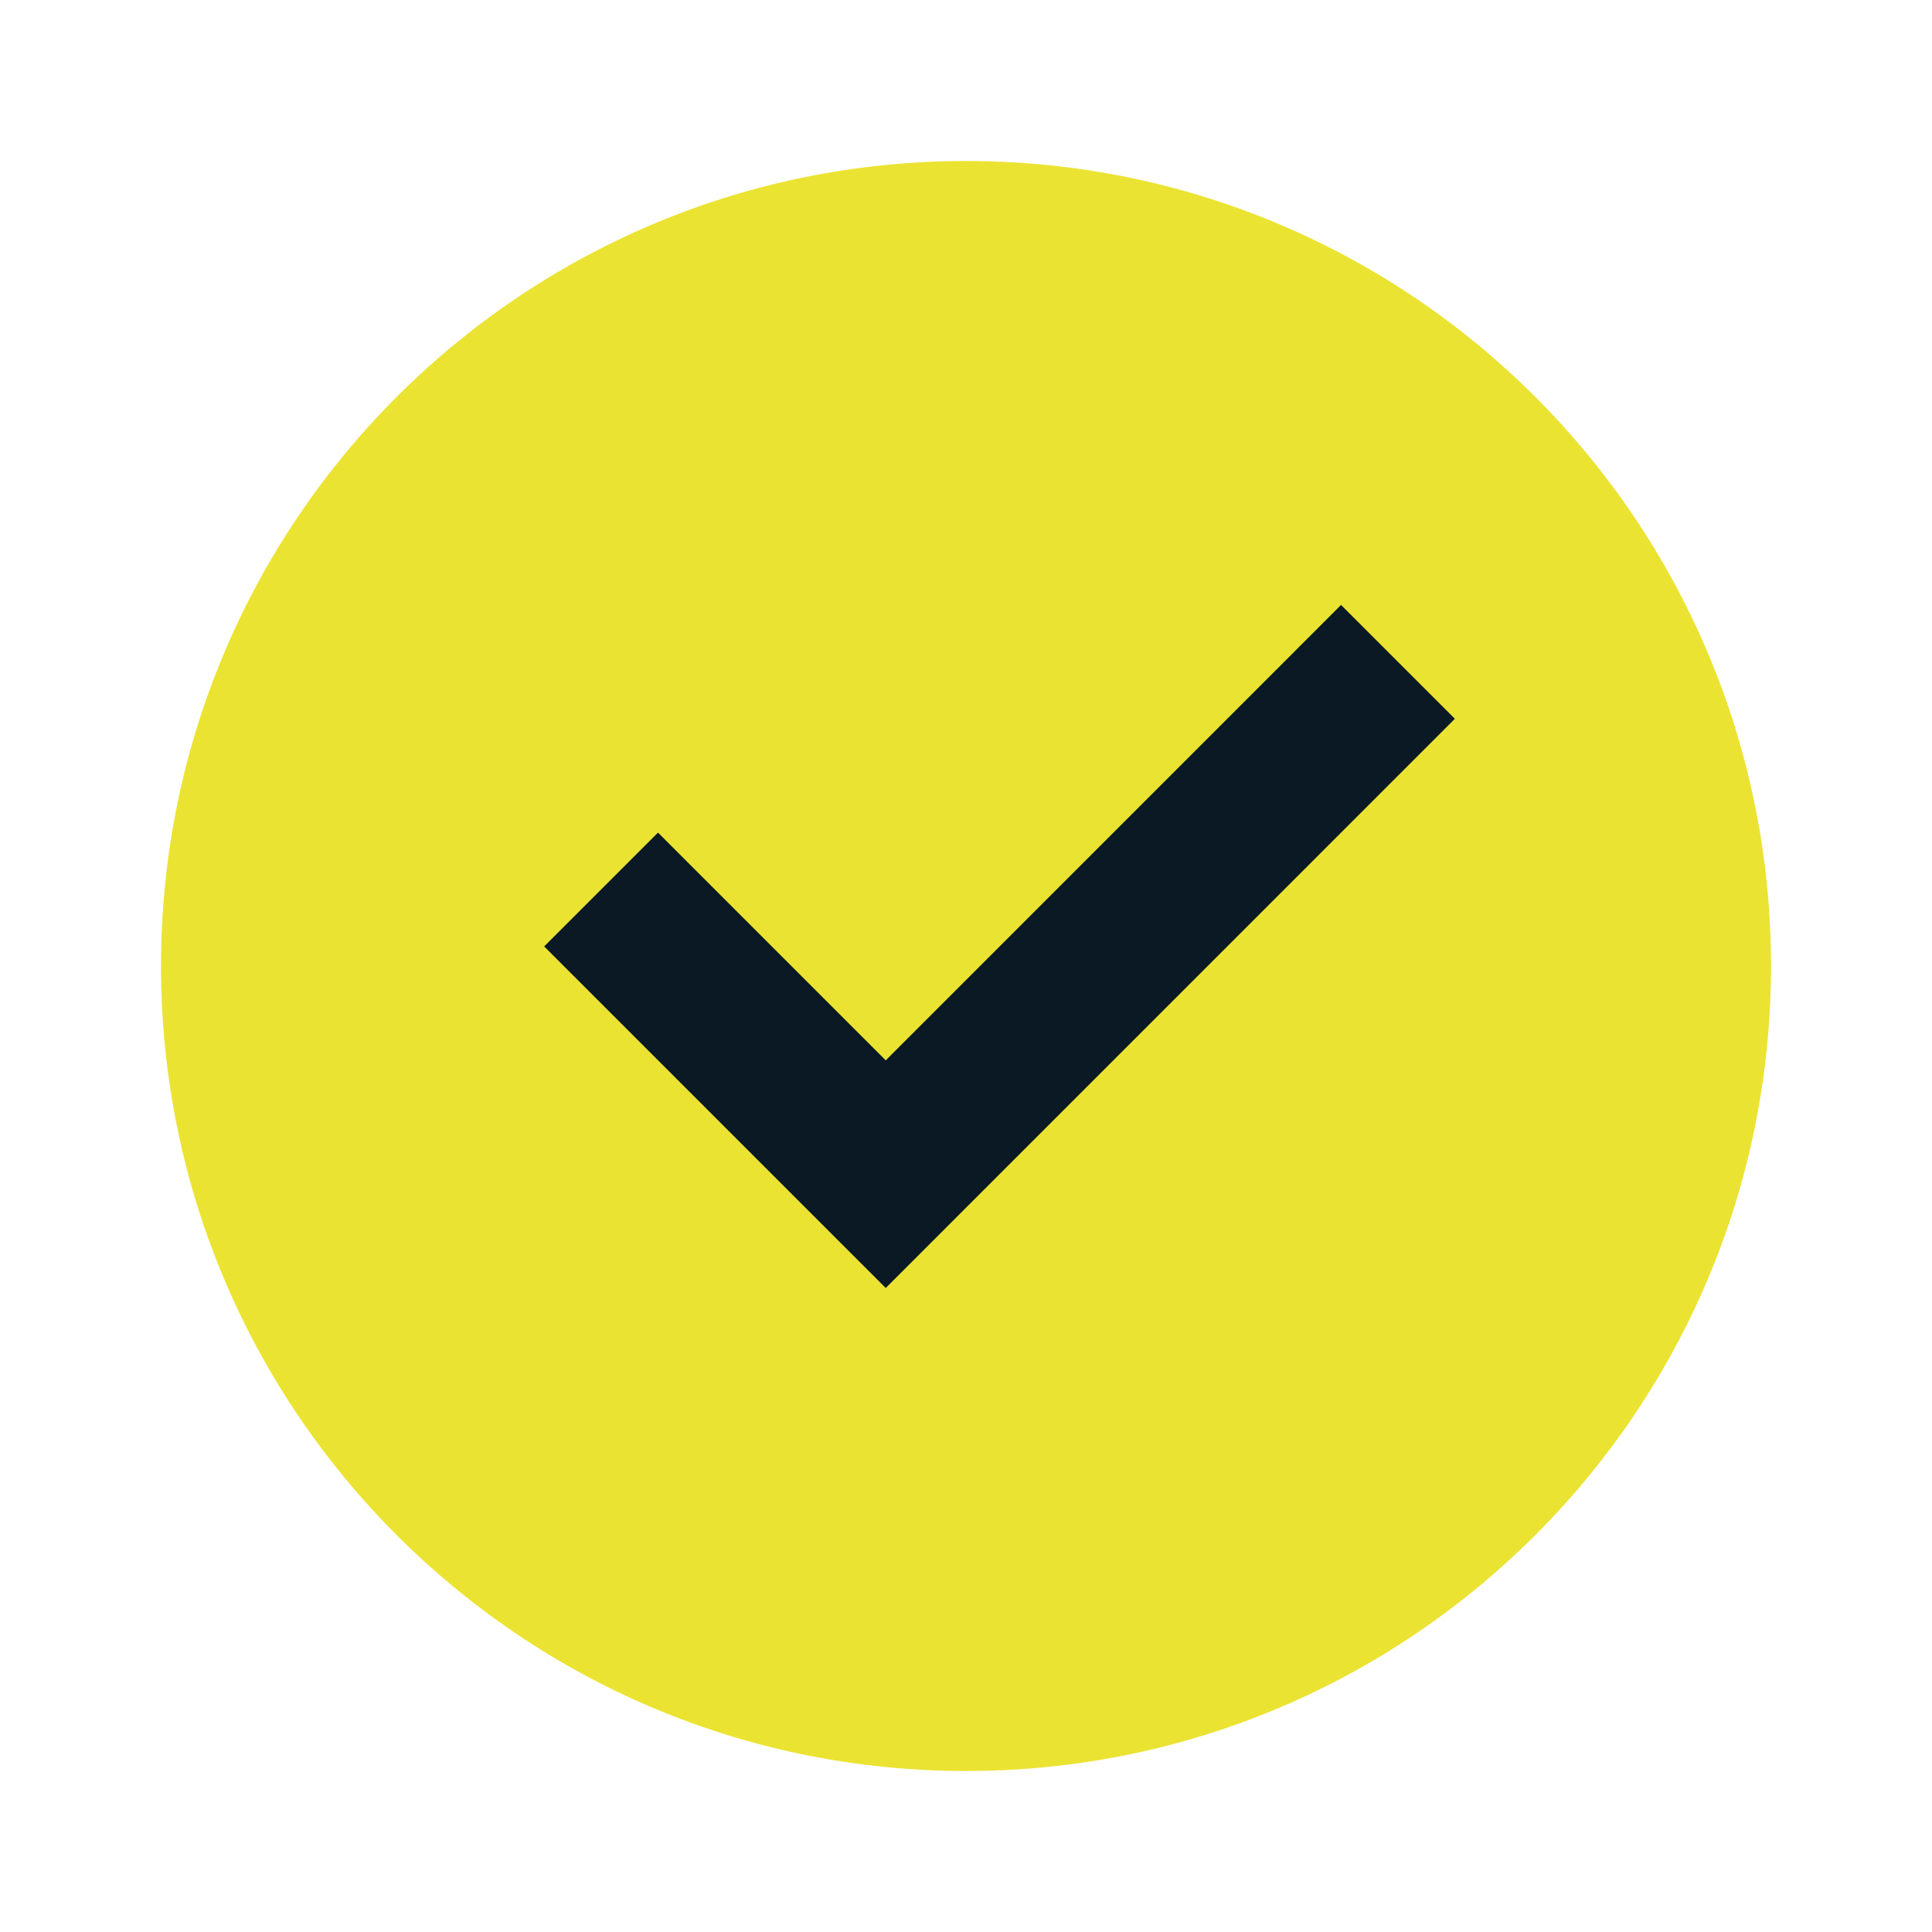 <?xml version="1.0" encoding="UTF-8"?>
<svg width="24px" height="24px" viewBox="0 0 24 24" version="1.1" xmlns="http://www.w3.org/2000/svg" xmlns:xlink="http://www.w3.org/1999/xlink">
    <title>checkbox-circle-fill (6) copy</title>
    <g id="Page-1" stroke="none" stroke-width="1" fill="none" fill-rule="evenodd">
        <g id="Event_1" transform="translate(-1334, -1377)">
            <g id="Group-41" transform="translate(210, 787)">
                <g id="Card-1" transform="translate(800, 0)">
                    <g id="Group-37" transform="translate(34, 258)">
                        <g id="Group-35" transform="translate(0, 55)">
                            <g id="Group-4" transform="translate(0, 13)">
                                <g id="Group-2" transform="translate(0, 2)">
                                    <g id="Group-28" transform="translate(0, 141)">
                                        <g id="checkbox-circle-fill-(6)-copy" transform="translate(290, 121)">
                                            <polygon id="Path" points="0 0 24 0 24 24 0 24"></polygon>
                                            <circle id="Oval" fill="#0A1924" cx="12.5" cy="12.5" r="7.5"></circle>
                                            <path d="M12,22 C6.477,22 2,17.523 2,12 C2,6.477 6.477,2 12,2 C17.523,2 22,6.477 22,12 C22,17.523 17.523,22 12,22 Z M11.003,16 L18.073,8.929 L16.659,7.515 L11.003,13.172 L8.174,10.343 L6.76,11.757 L11.003,16 Z" id="Shape" fill="#EBE332" fill-rule="nonzero"></path>
                                        </g>
                                    </g>
                                </g>
                            </g>
                        </g>
                    </g>
                </g>
            </g>
        </g>
    </g>
</svg>
